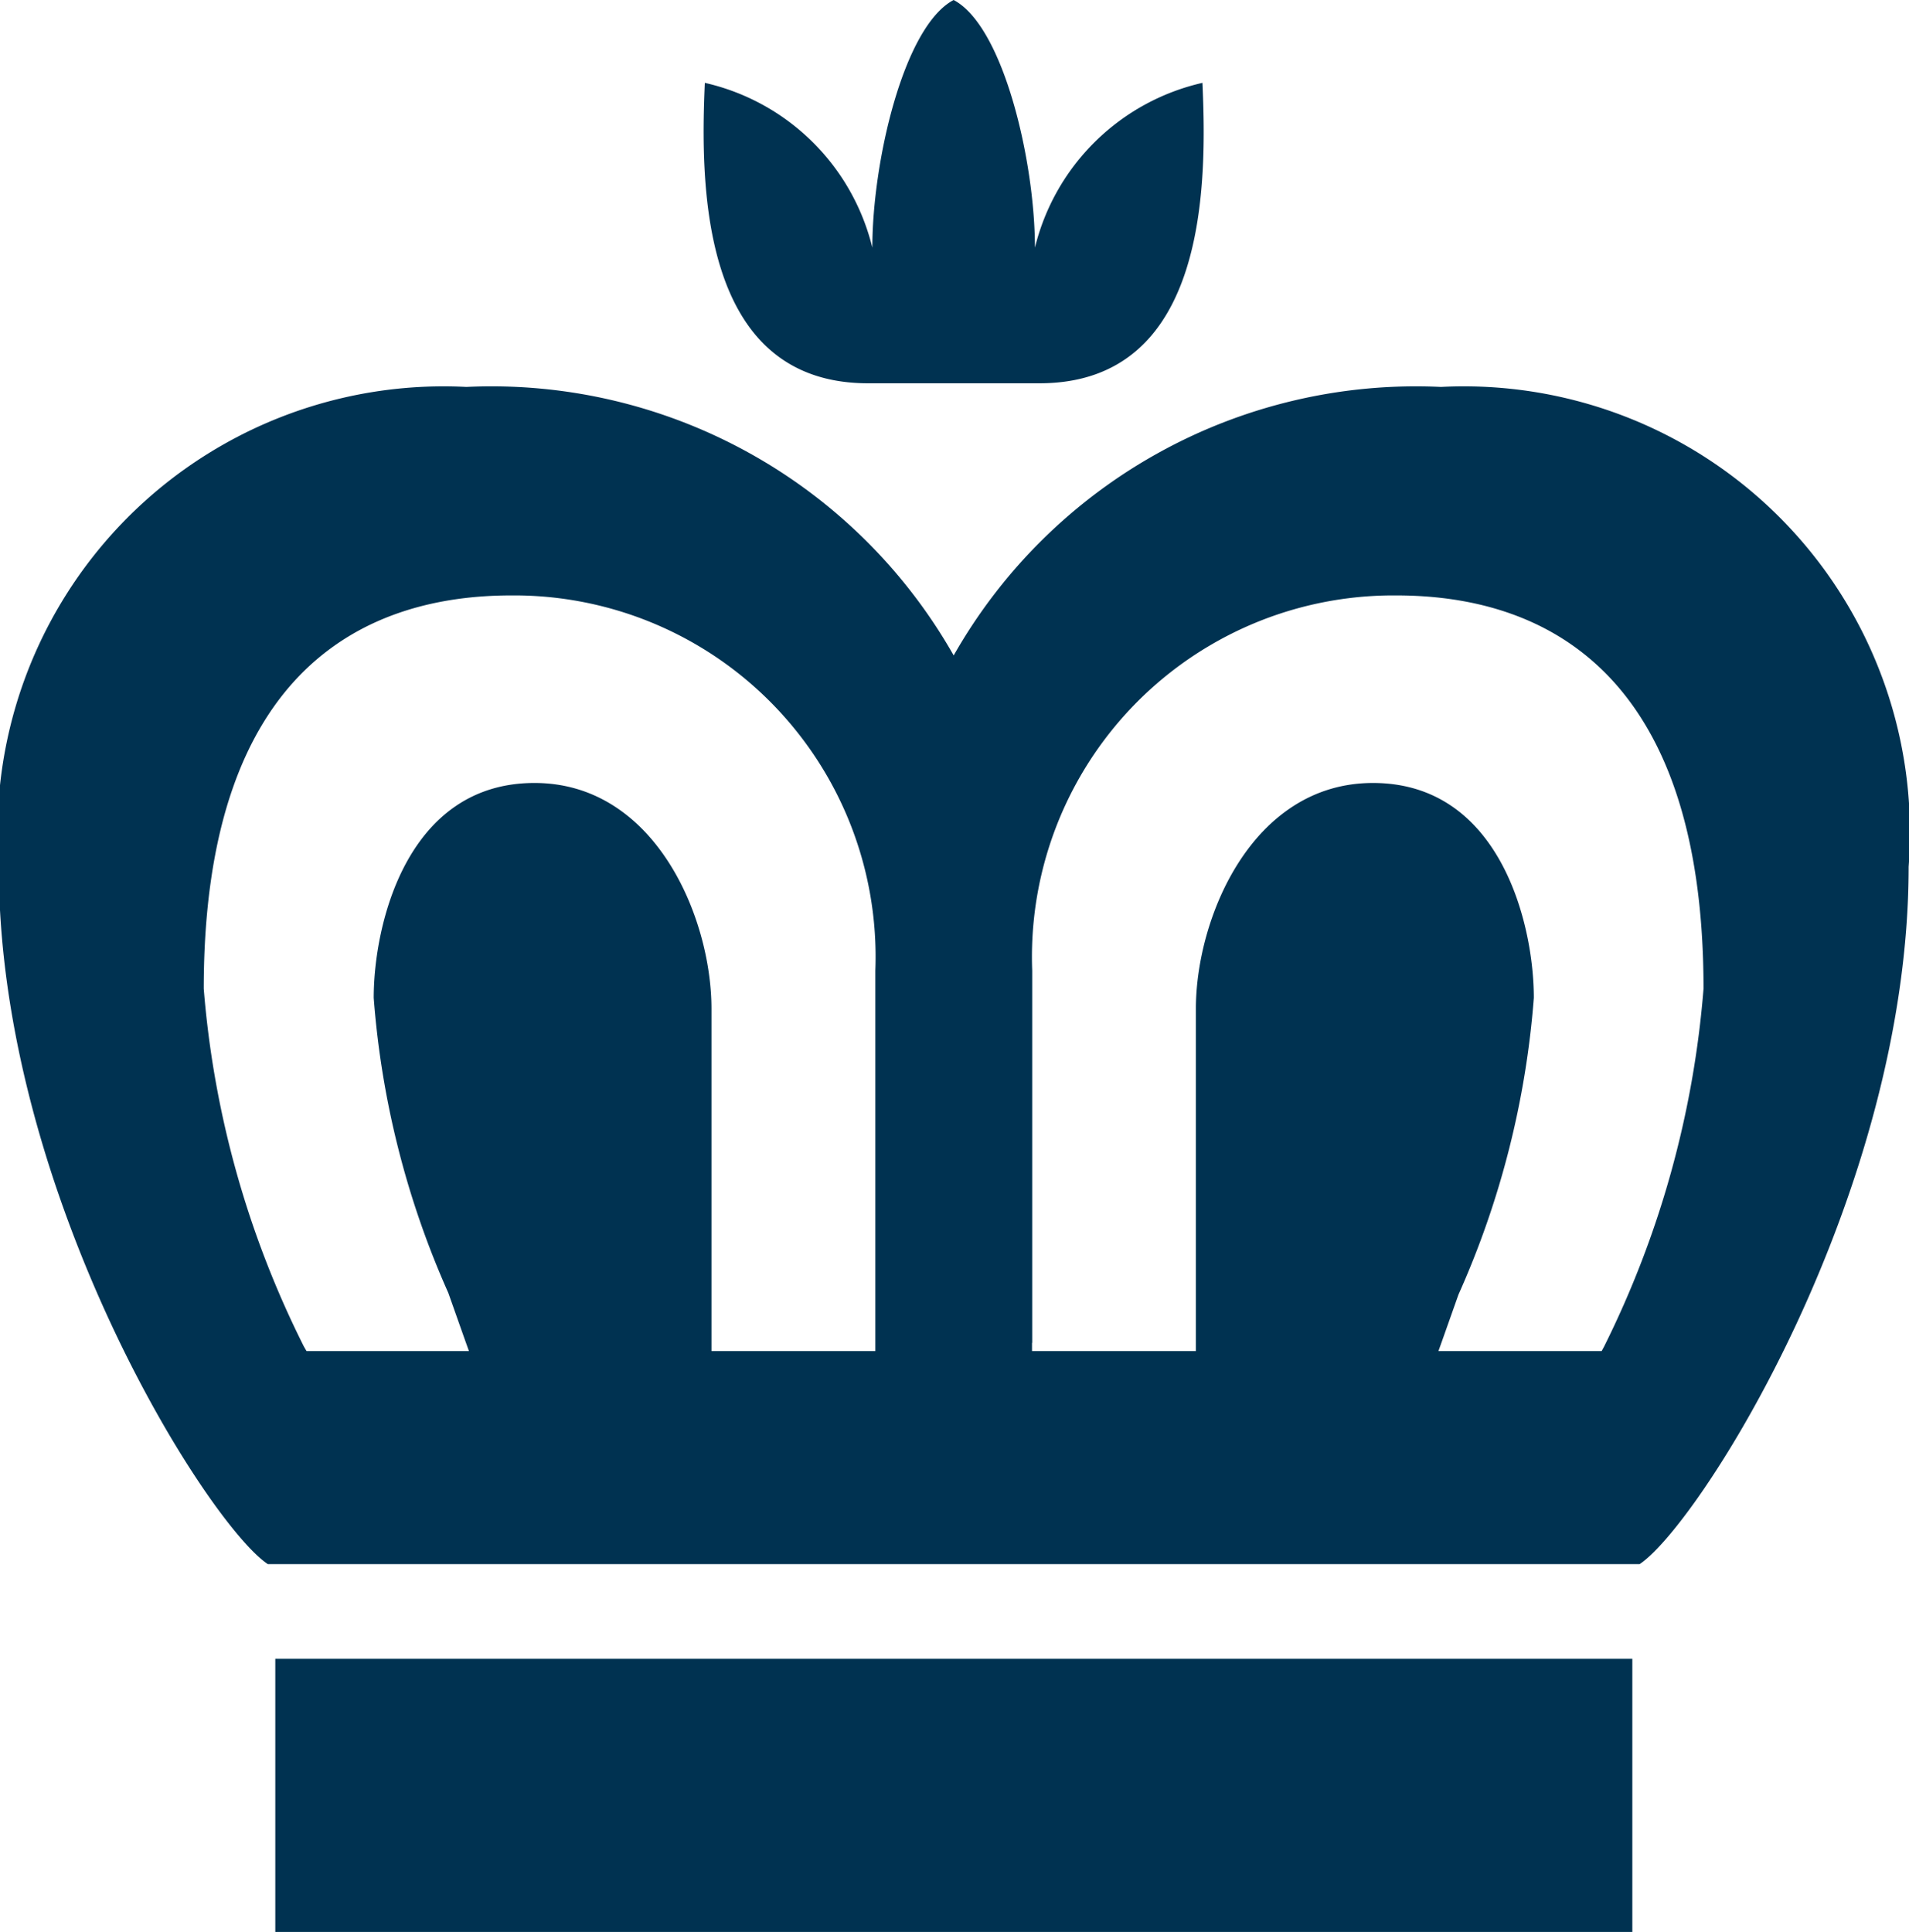 <svg xmlns="http://www.w3.org/2000/svg" width="20.969" height="21.22" viewBox="0 0 20.969 21.22">
  <defs>
    <style>
      .cls-1 {
        fill: #003251;
        fill-rule: evenodd;
      }
    </style>
  </defs>
  <path id="crown-sinebrychoff.svg" class="cls-1" d="M136.024,2227H150.93v-3H136.024v3Zm8.314-6.47v-4.09a3.97,3.97,0,0,1,4-4.12c1.539,0,3.374.75,3.374,4.32a10.717,10.717,0,0,1-1.092,3.93l-0.027.05H148.8l0.043-.12,0.177-.5a9.806,9.806,0,0,0,.828-3.26c0-.81-0.37-2.36-1.767-2.36-1.326,0-1.945,1.48-1.945,2.48v3.76h-1.8v-0.09Zm-8,.04a10.637,10.637,0,0,1-1.1-3.93c0-3.57,1.838-4.32,3.377-4.32a3.97,3.97,0,0,1,4,4.12v4.18h-1.8v-3.76c0-1-.617-2.48-1.944-2.48-1.4,0-1.766,1.55-1.766,2.36a9.751,9.751,0,0,0,.819,3.24l0.184,0.52,0.043,0.12h-1.784Zm7.138-7.59a5.837,5.837,0,0,0-5.353-2.95,4.9,4.9,0,0,0-5.136,5.27c0,3.6,2.294,7.22,2.955,7.66H151.01c0.661-.44,2.955-4.06,2.955-7.66a4.9,4.9,0,0,0-5.137-5.27,5.839,5.839,0,0,0-5.353,2.95m-0.893-4.48a2.454,2.454,0,0,0-1.84-1.81c-0.047,1.08-.068,3.3,1.793,3.3h1.882c1.861,0,1.839-2.22,1.791-3.3a2.457,2.457,0,0,0-1.84,1.81c0-.94-0.343-2.43-0.893-2.72-0.55.29-.893,1.78-0.893,2.72" transform="translate(-133 -2205.78)"/>
</svg>
